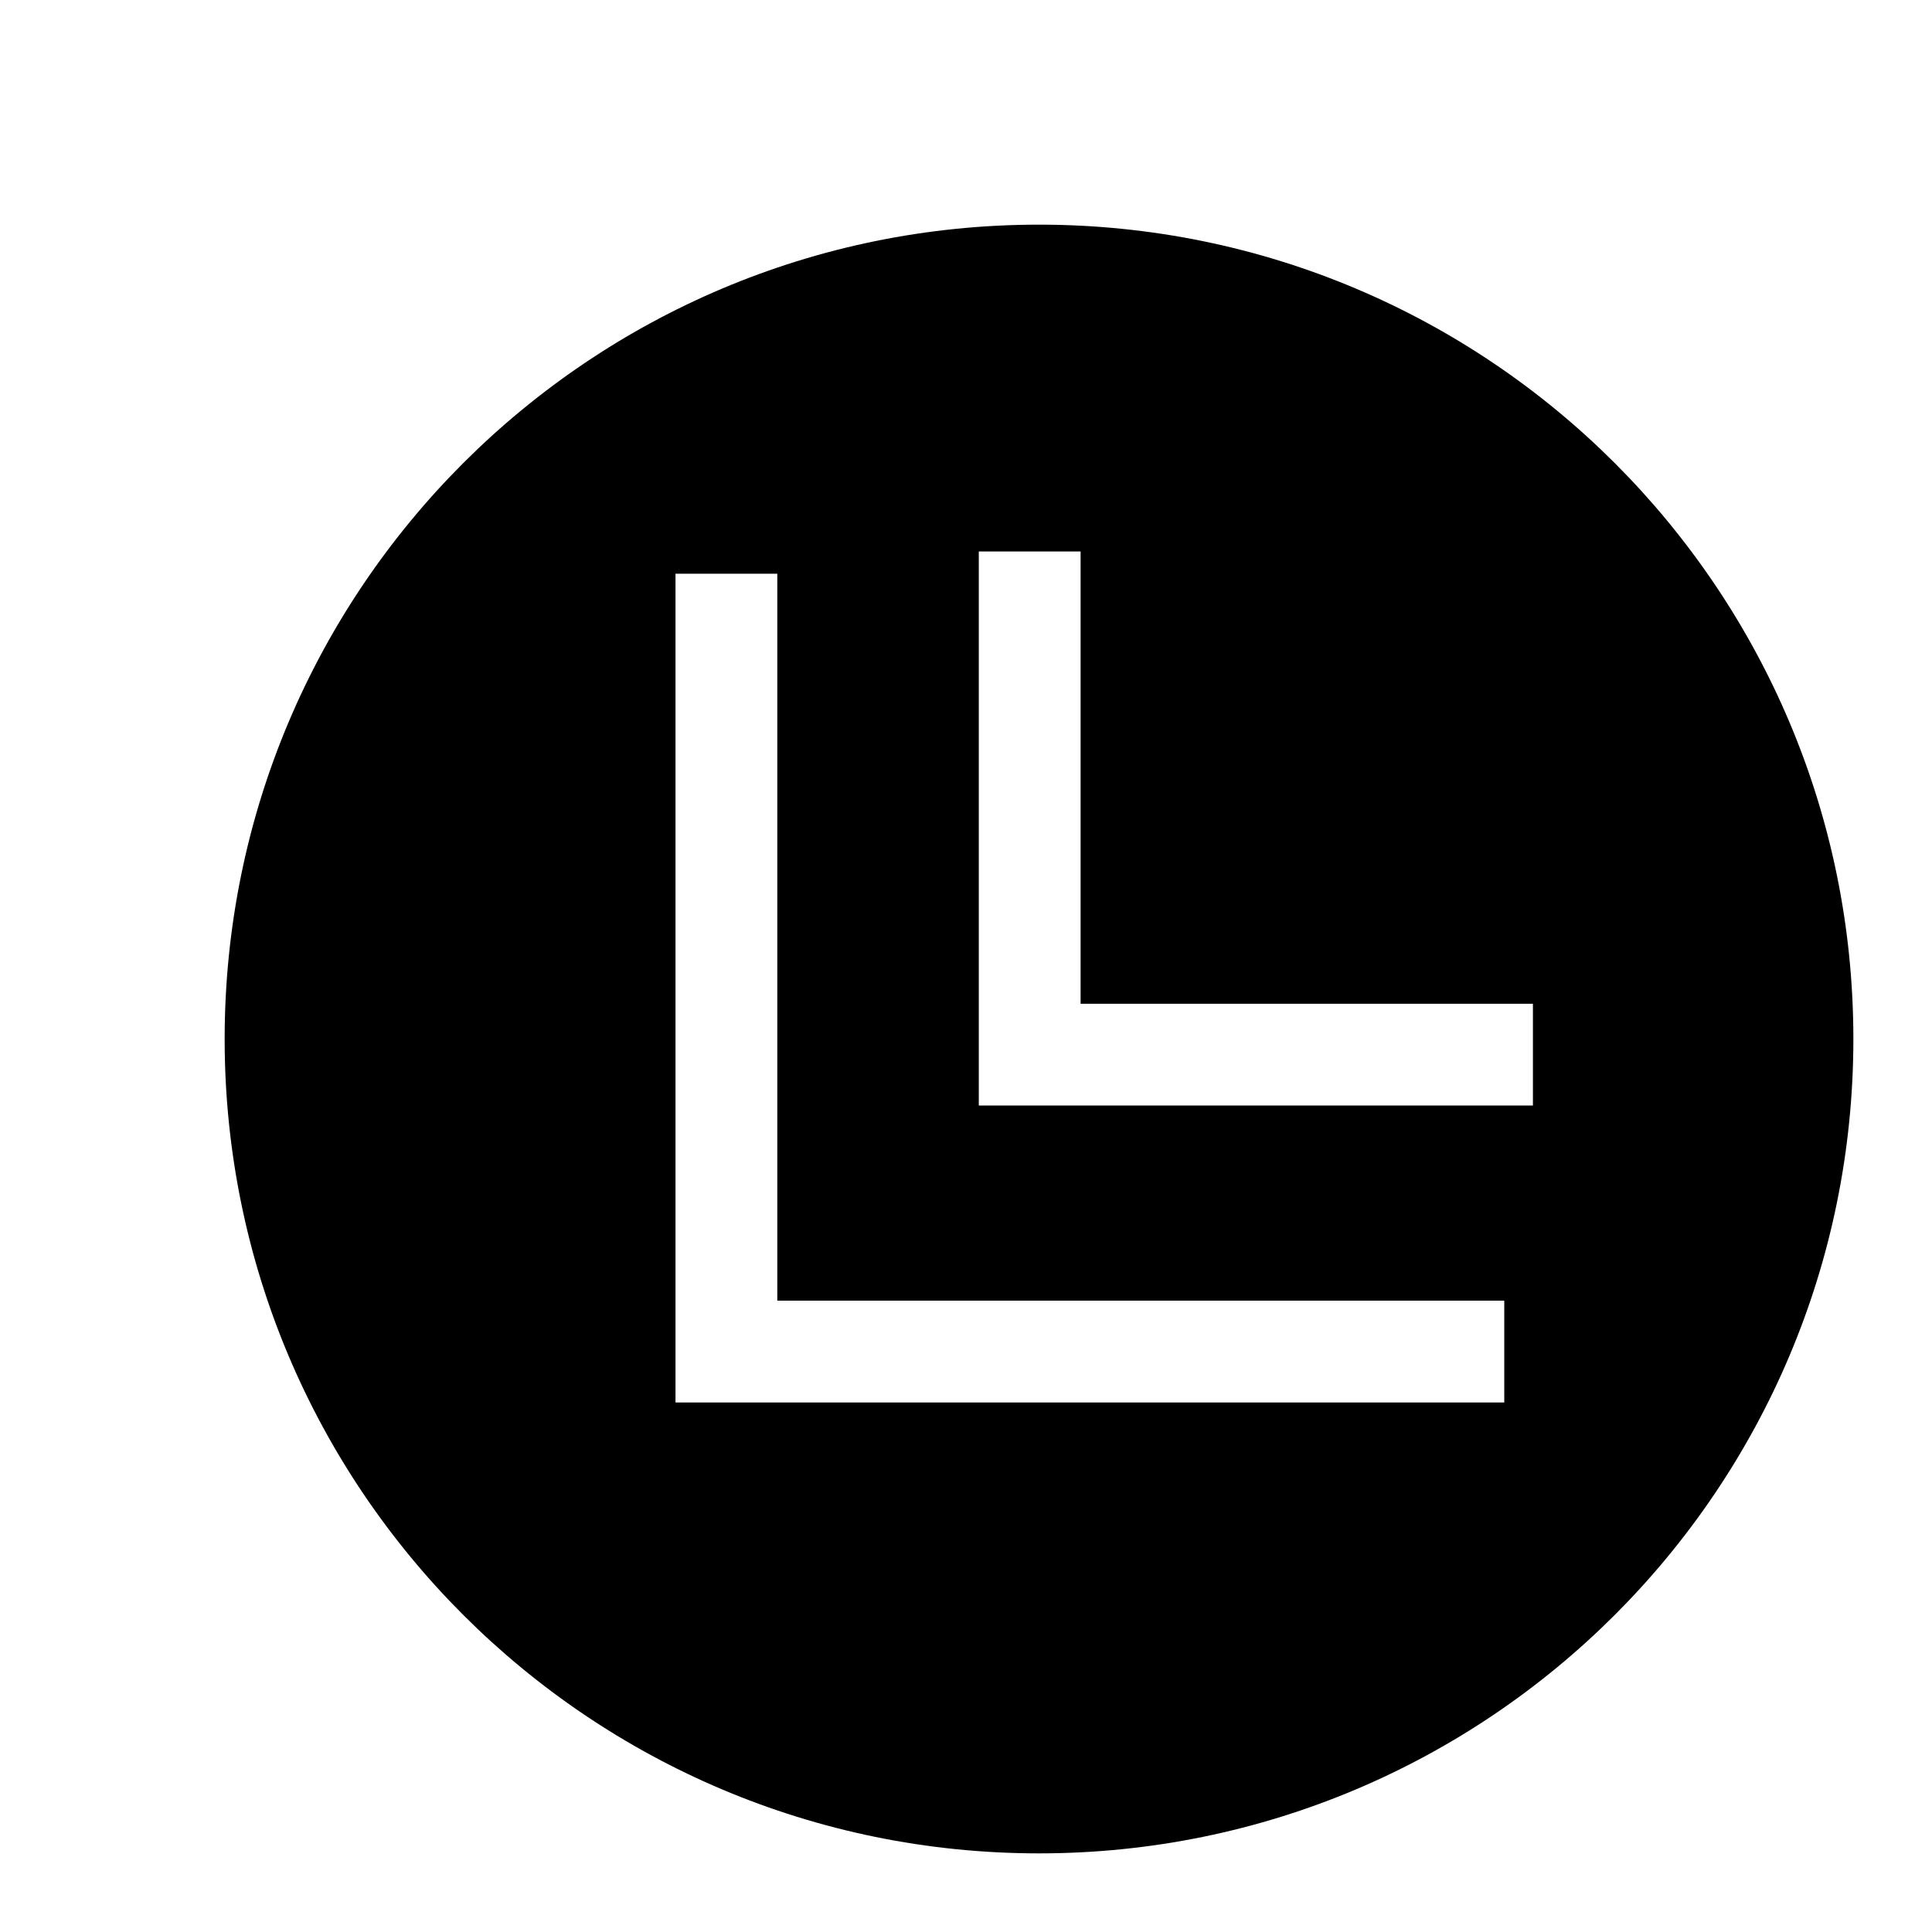 <svg version="1.0" xmlns="http://www.w3.org/2000/svg"
 width="38pt" height="38pt" viewBox="0 0 172 172"
 preserveAspectRatio="xMidYMid meet">
	<g transform=" translate(20, 20) scale(1.45, 1.45)">>
		<defs id="SvgjsDefs1031"/>
		<g id="SvgjsG1032" featureKey="v37d4h-0" transform="matrix(3.125,0,0,3.125,0,0)" fill="#000">
			<g xmlns="http://www.w3.org/2000/svg" display="none">
				<rect x="-415.333" y="-18.651" display="inline" width="473.333" height="236"/>
			</g>
			<g xmlns="http://www.w3.org/2000/svg" display="none">
				<circle display="inline" cx="16" cy="16" r="16"/>
				<polyline display="inline" stroke="#f2f4f7" stroke-width="2" stroke-miterlimit="10" points="25.142,22.142    9.858,22.142 9.858,6.858  "/>
				<polyline display="inline" stroke="#f2f4f7" stroke-width="2" stroke-miterlimit="10" points="25.704,16.307    15.818,16.307 15.818,6.421  "/>
			</g>
			<g xmlns="http://www.w3.org/2000/svg" display="none">
				<g display="inline">
					<path d="M16,1c8.271,0,15,6.729,15,15s-6.729,15-15,15S1,24.271,1,16S7.729,1,16,1 M16,0C7.163,0,0,7.163,0,16    s7.163,16,16,16s16-7.163,16-16S24.837,0,16,0L16,0z"/>
				</g>
				<polyline display="inline" stroke="#f2f4f7" stroke-miterlimit="10" points="25.142,22.142 9.858,22.142 9.858,6.858     "/>
				<polyline display="inline" stroke="#f2f4f7" stroke-miterlimit="10" points="25.704,16.307 15.818,16.307    15.818,6.421  "/>
			</g>
			<g xmlns="http://www.w3.org/2000/svg" display="none">
				<g display="inline">
					<rect x="2" y="2" width="28" height="28"/>
				</g>
				<g display="inline">
					<g>
						<path d="M16,31.5C7.453,31.5,0.5,24.547,0.5,16S7.453,0.5,16,0.5S31.5,7.453,31.5,16S24.547,31.5,16,31.5z"/>
					</g>
					<g>
						<path d="M16,1c8.271,0,15,6.729,15,15s-6.729,15-15,15S1,24.271,1,16S7.729,1,16,1 M16,0C7.163,0,0,7.163,0,16s7.163,16,16,16     s16-7.163,16-16S24.837,0,16,0L16,0z"/>
					</g>
				</g>
				<g display="inline">
					<polyline points="25.142,22.142 9.858,22.142 9.858,6.858   "/>
					<polygon points="25.142,22.642 9.358,22.642 9.358,6.858 10.358,6.858 10.358,21.642 25.142,21.642   "/>
				</g>
				<g display="inline">
					<polyline points="25.704,16.307 15.818,16.307 15.818,6.421   "/>
					<polygon points="25.704,16.807 15.317,16.807 15.317,6.421 16.317,6.421 16.317,15.807 25.704,15.807   "/>
				</g>
			</g>
			<g xmlns="http://www.w3.org/2000/svg">
				<g>
					<path d="M16,32c8.837,0,16-7.163,16-16S24.837,0,16,0S0,7.163,0,16S7.163,32,16,32z M14.817,6.421h2v8.886h8.887v2H14.817V6.421z     M8.858,6.858h2v14.283h14.283v2H8.858V6.858z"/>
				</g>
			</g>
		</g>

	</g>
</svg>
	